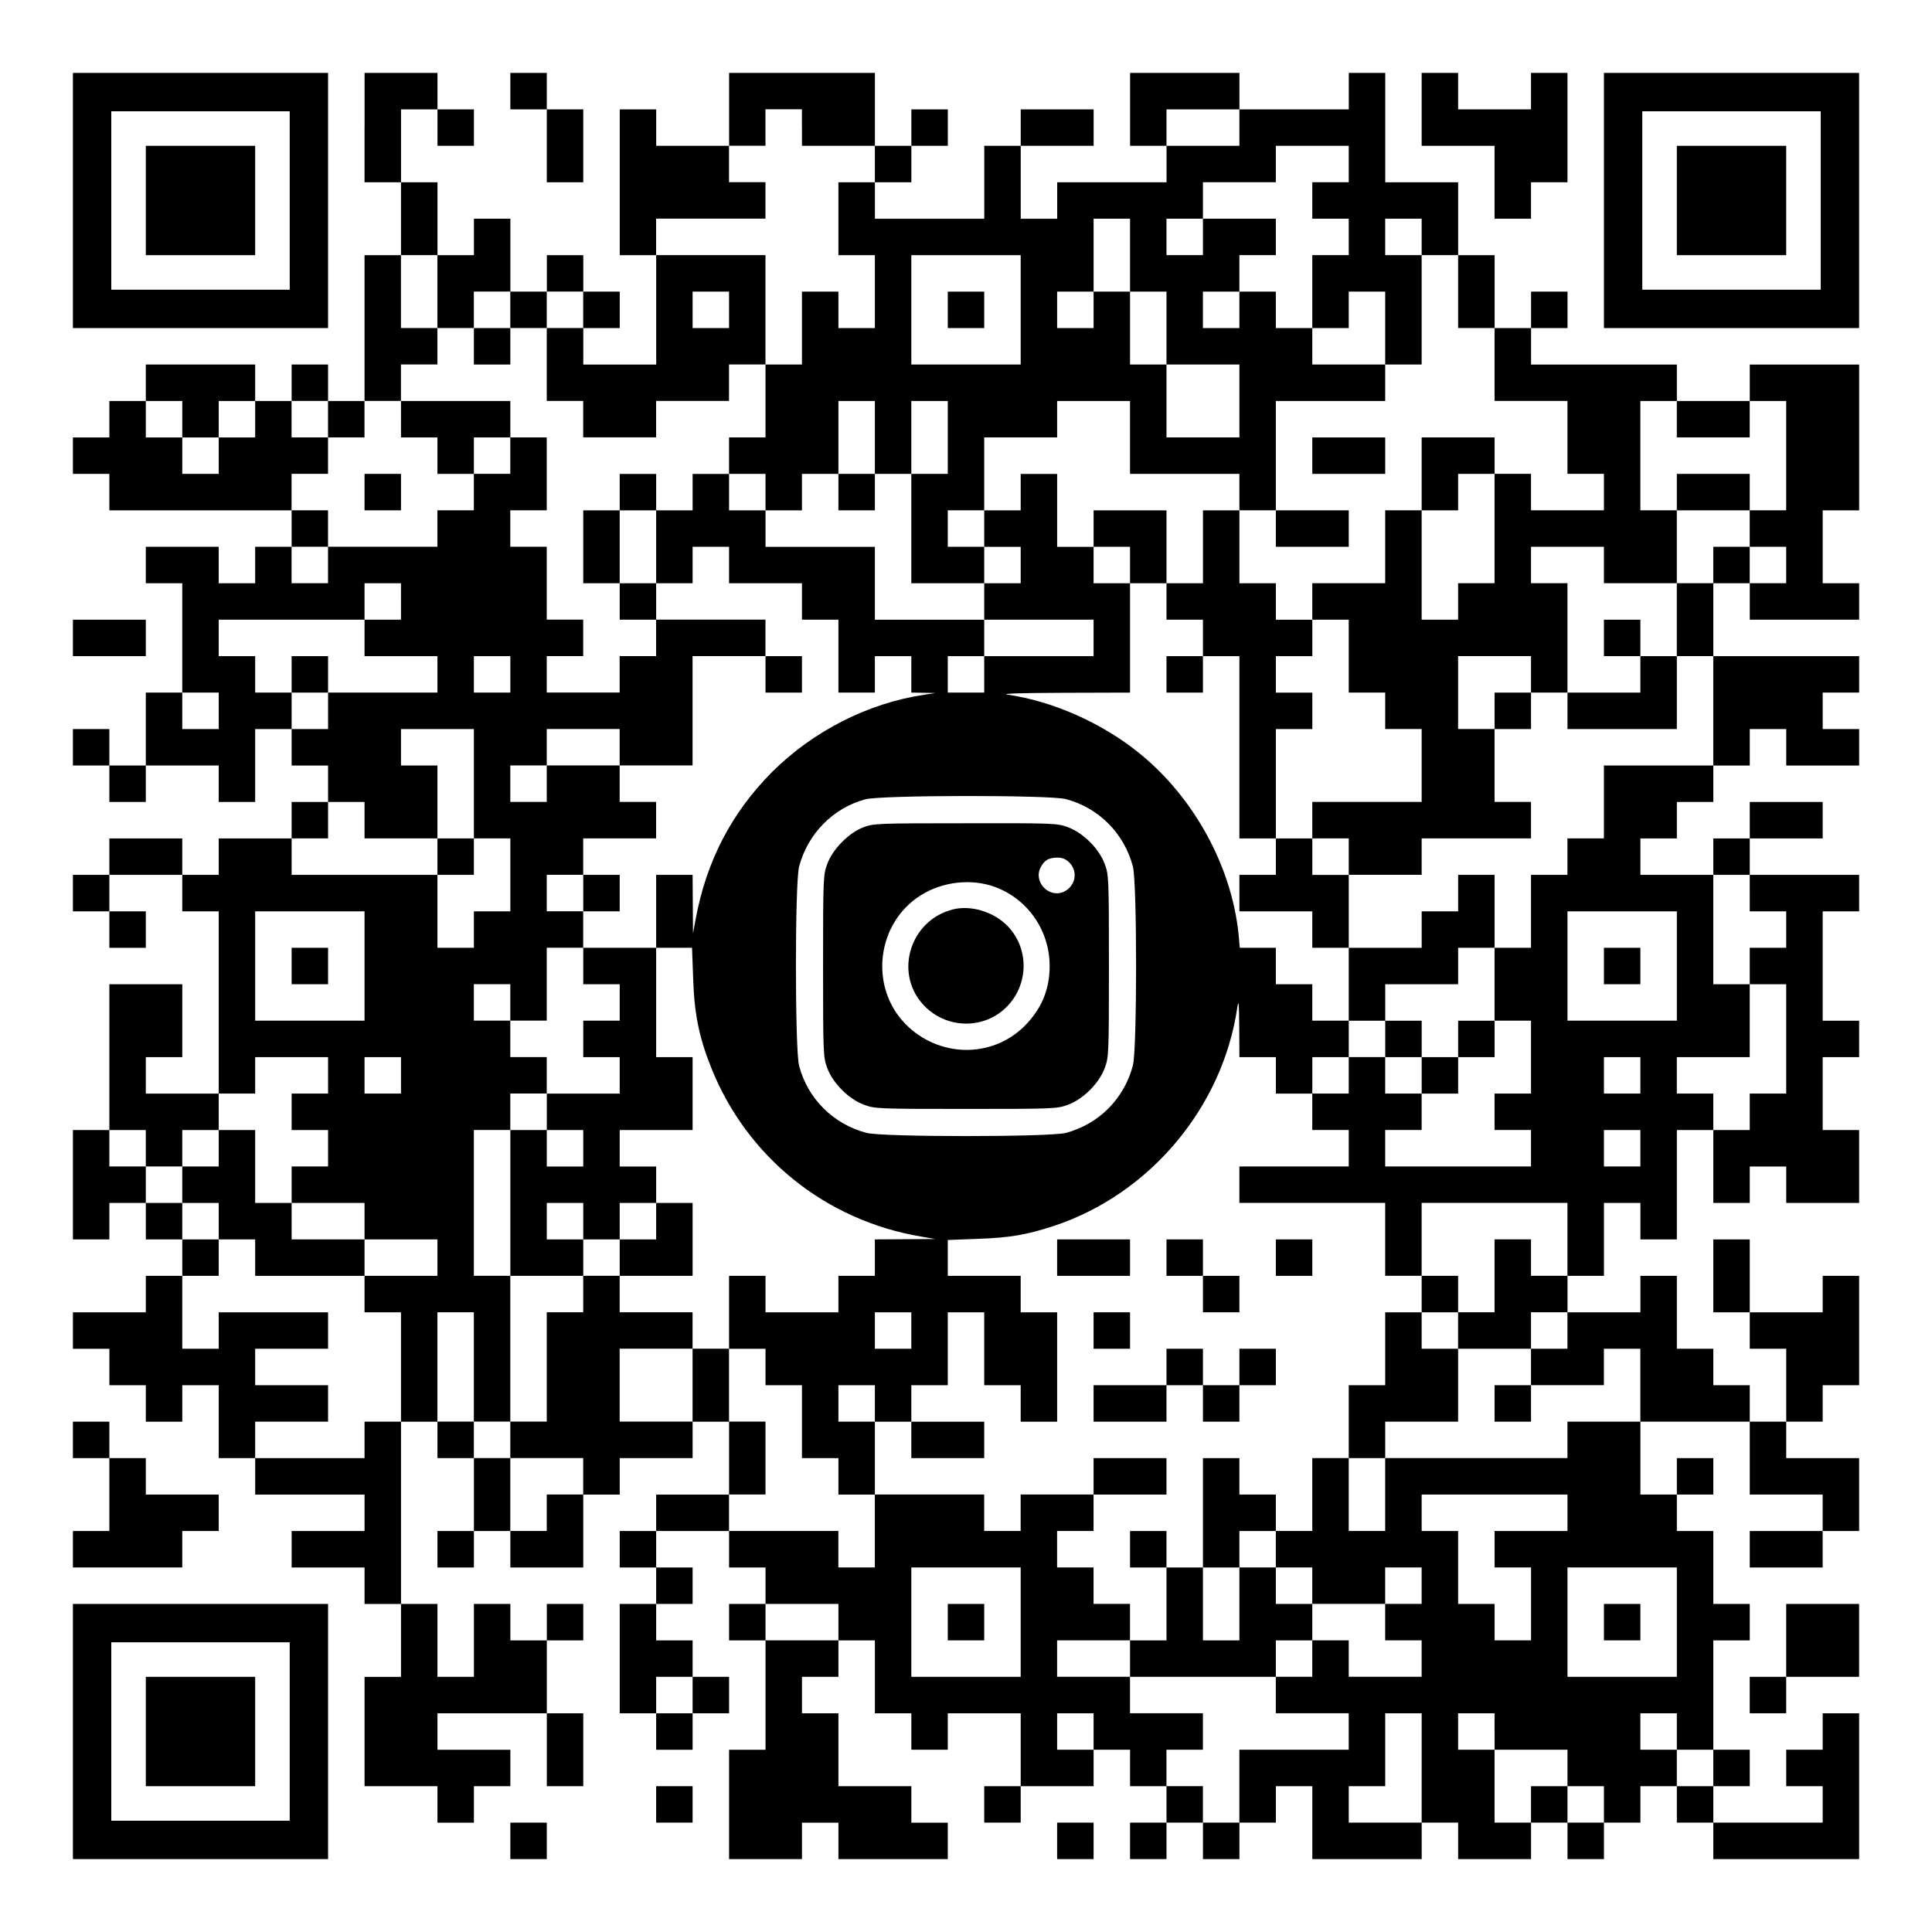 <?xml version="1.0" encoding="UTF-8" standalone="yes"?>
<svg version="1.0" xmlns="http://www.w3.org/2000/svg" width="1007px" height="1007px" viewBox="0 0 1007 1007" preserveAspectRatio="xMidYMid meet">
  <g transform="translate(0,1007) scale(0.1,-0.1)" fill="#000000" stroke="none">
    <path d="M380 9025 l0 -665 665 0 665 0 0 665 0 665 -665 0 -665 0 0 -665z
m1130 0 l0 -465 -465 0 -465 0 0 465 0 465 465 0 465 0 0 -465z"/>
    <path d="M760 9025 l0 -285 285 0 285 0 0 285 0 285 -285 0 -285 0 0 -285z"/>
    <path d="M1900 9405 l0 -285 95 0 95 0 0 -190 0 -190 -95 0 -95 0 0 -380 0
-380 -95 0 -95 0 0 95 0 95 -95 0 -95 0 0 -95 0 -95 -95 0 -95 0 0 95 0 95
-285 0 -285 0 0 -95 0 -95 -95 0 -95 0 0 -95 0 -95 -95 0 -95 0 0 -95 0 -95
95 0 95 0 0 -95 0 -95 475 0 475 0 0 -95 0 -95 -95 0 -95 0 0 -95 0 -95 -95 0
-95 0 0 95 0 95 -190 0 -190 0 0 -95 0 -95 95 0 95 0 0 -285 0 -285 -95 0 -95
0 0 -190 0 -190 -95 0 -95 0 0 95 0 95 -95 0 -95 0 0 -95 0 -95 95 0 95 0 0
-95 0 -95 95 0 95 0 0 95 0 95 190 0 190 0 0 -95 0 -95 95 0 95 0 0 190 0 190
95 0 95 0 0 -95 0 -95 95 0 95 0 0 -95 0 -95 -95 0 -95 0 0 -95 0 -95 -190 0
-190 0 0 -95 0 -95 -95 0 -95 0 0 95 0 95 -190 0 -190 0 0 -95 0 -95 -95 0
-95 0 0 -95 0 -95 95 0 95 0 0 -95 0 -95 95 0 95 0 0 95 0 95 -95 0 -95 0 0
95 0 95 190 0 190 0 0 -95 0 -95 95 0 95 0 0 -475 0 -475 -190 0 -190 0 0 95
0 95 95 0 95 0 0 190 0 190 -190 0 -190 0 0 -380 0 -380 -95 0 -95 0 0 -285 0
-285 95 0 95 0 0 95 0 95 95 0 95 0 0 -95 0 -95 95 0 95 0 0 -95 0 -95 -95 0
-95 0 0 -95 0 -95 -190 0 -190 0 0 -95 0 -95 95 0 95 0 0 -95 0 -95 95 0 95 0
0 -95 0 -95 95 0 95 0 0 95 0 95 95 0 95 0 0 -190 0 -190 95 0 95 0 0 -95 0
-95 285 0 285 0 0 -95 0 -95 -190 0 -190 0 0 -95 0 -95 190 0 190 0 0 -95 0
-95 95 0 95 0 0 -190 0 -190 -95 0 -95 0 0 -285 0 -285 190 0 190 0 0 -95 0
-95 95 0 95 0 0 95 0 95 95 0 95 0 0 95 0 95 -190 0 -190 0 0 95 0 95 285 0
285 0 0 -190 0 -190 95 0 95 0 0 190 0 190 -95 0 -95 0 0 190 0 190 95 0 95 0
0 95 0 95 -95 0 -95 0 0 -95 0 -95 -95 0 -95 0 0 95 0 95 -95 0 -95 0 0 -190
0 -190 -95 0 -95 0 0 190 0 190 -95 0 -95 0 0 475 0 475 95 0 95 0 0 -95 0
-95 95 0 95 0 0 -190 0 -190 -95 0 -95 0 0 -95 0 -95 95 0 95 0 0 95 0 95 95
0 95 0 0 -95 0 -95 190 0 190 0 0 190 0 190 95 0 95 0 0 95 0 95 190 0 190 0
0 95 0 95 95 0 95 0 0 -190 0 -190 -190 0 -190 0 0 -95 0 -95 -95 0 -95 0 0
-95 0 -95 95 0 95 0 0 -95 0 -95 -95 0 -95 0 0 -285 0 -285 95 0 95 0 0 -95 0
-95 95 0 95 0 0 95 0 95 95 0 95 0 0 95 0 95 -95 0 -95 0 0 95 0 95 -95 0 -95
0 0 95 0 95 95 0 95 0 0 95 0 95 -95 0 -95 0 0 95 0 95 190 0 190 0 0 -95 0
-95 95 0 95 0 0 -95 0 -95 -95 0 -95 0 0 -95 0 -95 95 0 95 0 0 -285 0 -285
-95 0 -95 0 0 -285 0 -285 190 0 190 0 0 95 0 95 95 0 95 0 0 -95 0 -95 285 0
285 0 0 95 0 95 -95 0 -95 0 0 95 0 95 -190 0 -190 0 0 190 0 190 -95 0 -95 0
0 95 0 95 95 0 95 0 0 95 0 95 95 0 95 0 0 -190 0 -190 95 0 95 0 0 -95 0 -95
95 0 95 0 0 95 0 95 190 0 190 0 0 -190 0 -190 -95 0 -95 0 0 -95 0 -95 95 0
95 0 0 95 0 95 190 0 190 0 0 95 0 95 95 0 95 0 0 -95 0 -95 95 0 95 0 0 -95
0 -95 -95 0 -95 0 0 -95 0 -95 95 0 95 0 0 95 0 95 95 0 95 0 0 -95 0 -95 95
0 95 0 0 95 0 95 95 0 95 0 0 95 0 95 95 0 95 0 0 -190 0 -190 285 0 285 0 0
95 0 95 95 0 95 0 0 -95 0 -95 190 0 190 0 0 95 0 95 95 0 95 0 0 -95 0 -95
95 0 95 0 0 95 0 95 95 0 95 0 0 95 0 95 95 0 95 0 0 -95 0 -95 95 0 95 0 0
-95 0 -95 380 0 380 0 0 380 0 380 -95 0 -95 0 0 -95 0 -95 -95 0 -95 0 0 -95
0 -95 95 0 95 0 0 -95 0 -95 -285 0 -285 0 0 95 0 95 95 0 95 0 0 95 0 95 -95
0 -95 0 0 285 0 285 95 0 95 0 0 95 0 95 -95 0 -95 0 0 190 0 190 -95 0 -95 0
0 95 0 95 95 0 95 0 0 95 0 95 -95 0 -95 0 0 -95 0 -95 -95 0 -95 0 0 190 0
190 285 0 285 0 0 -190 0 -190 190 0 190 0 0 -95 0 -95 -190 0 -190 0 0 -95 0
-95 190 0 190 0 0 95 0 95 95 0 95 0 0 190 0 190 -190 0 -190 0 0 95 0 95 95
0 95 0 0 95 0 95 95 0 95 0 0 285 0 285 -95 0 -95 0 0 -95 0 -95 -190 0 -190
0 0 190 0 190 -95 0 -95 0 0 -190 0 -190 95 0 95 0 0 -95 0 -95 95 0 95 0 0
-190 0 -190 -95 0 -95 0 0 95 0 95 -95 0 -95 0 0 95 0 95 -95 0 -95 0 0 190 0
190 -95 0 -95 0 0 -95 0 -95 -190 0 -190 0 0 95 0 95 95 0 95 0 0 190 0 190
95 0 95 0 0 -95 0 -95 95 0 95 0 0 285 0 285 95 0 95 0 0 -190 0 -190 95 0 95
0 0 95 0 95 95 0 95 0 0 -95 0 -95 190 0 190 0 0 190 0 190 -95 0 -95 0 0 190
0 190 95 0 95 0 0 95 0 95 -95 0 -95 0 0 285 0 285 95 0 95 0 0 95 0 95 -285
0 -285 0 0 95 0 95 190 0 190 0 0 95 0 95 -190 0 -190 0 0 -95 0 -95 -95 0
-95 0 0 -95 0 -95 -190 0 -190 0 0 95 0 95 95 0 95 0 0 95 0 95 95 0 95 0 0
95 0 95 95 0 95 0 0 95 0 95 95 0 95 0 0 -95 0 -95 190 0 190 0 0 95 0 95 -95
0 -95 0 0 95 0 95 95 0 95 0 0 95 0 95 -380 0 -380 0 0 190 0 190 95 0 95 0 0
-95 0 -95 285 0 285 0 0 95 0 95 -95 0 -95 0 0 190 0 190 95 0 95 0 0 380 0
380 -285 0 -285 0 0 -95 0 -95 -190 0 -190 0 0 95 0 95 -380 0 -380 0 0 95 0
95 95 0 95 0 0 95 0 95 -95 0 -95 0 0 -95 0 -95 -95 0 -95 0 0 190 0 190 -95
0 -95 0 0 190 0 190 -190 0 -190 0 0 285 0 285 -95 0 -95 0 0 -95 0 -95 -285
0 -285 0 0 95 0 95 -285 0 -285 0 0 -190 0 -190 95 0 95 0 0 -95 0 -95 -285 0
-285 0 0 -95 0 -95 -95 0 -95 0 0 190 0 190 190 0 190 0 0 95 0 95 -190 0
-190 0 0 -95 0 -95 -95 0 -95 0 0 -190 0 -190 -285 0 -285 0 0 95 0 95 95 0
95 0 0 95 0 95 95 0 95 0 0 95 0 95 -95 0 -95 0 0 -95 0 -95 -95 0 -95 0 0
190 0 190 -380 0 -380 0 0 -190 0 -190 -190 0 -190 0 0 95 0 95 -95 0 -95 0 0
-380 0 -380 95 0 95 0 0 -285 0 -285 -190 0 -190 0 0 95 0 95 95 0 95 0 0 95
0 95 -95 0 -95 0 0 95 0 95 -95 0 -95 0 0 -95 0 -95 -95 0 -95 0 0 190 0 190
-95 0 -95 0 0 -95 0 -95 -95 0 -95 0 0 190 0 190 -95 0 -95 0 0 190 0 190 95
0 95 0 0 -95 0 -95 95 0 95 0 0 95 0 95 -95 0 -95 0 0 95 0 95 -190 0 -190 0
0 -285z m2280 0 l0 -95 190 0 190 0 0 -95 0 -95 -95 0 -95 0 0 -190 0 -190 95
0 95 0 0 -190 0 -190 -95 0 -95 0 0 95 0 95 -95 0 -95 0 0 -190 0 -190 -95 0
-95 0 0 -190 0 -190 -95 0 -95 0 0 -95 0 -95 95 0 95 0 0 -95 0 -95 95 0 95 0
0 95 0 95 95 0 95 0 0 190 0 190 95 0 95 0 0 -190 0 -190 95 0 95 0 0 190 0
190 95 0 95 0 0 -190 0 -190 -95 0 -95 0 0 -285 0 -285 190 0 190 0 0 95 0 95
-95 0 -95 0 0 95 0 95 95 0 95 0 0 190 0 190 190 0 190 0 0 95 0 95 190 0 190
0 0 -190 0 -190 285 0 285 0 0 -95 0 -95 95 0 95 0 0 285 0 285 285 0 285 0 0
95 0 95 -190 0 -190 0 0 95 0 95 -95 0 -95 0 0 95 0 95 -95 0 -95 0 0 -95 0
-95 -95 0 -95 0 0 95 0 95 95 0 95 0 0 95 0 95 95 0 95 0 0 95 0 95 -190 0
-190 0 0 -95 0 -95 -95 0 -95 0 0 95 0 95 95 0 95 0 0 95 0 95 190 0 190 0 0
95 0 95 190 0 190 0 0 -95 0 -95 -95 0 -95 0 0 -95 0 -95 95 0 95 0 0 -95 0
-95 -95 0 -95 0 0 -190 0 -190 95 0 95 0 0 95 0 95 95 0 95 0 0 -190 0 -190
95 0 95 0 0 285 0 285 -95 0 -95 0 0 95 0 95 95 0 95 0 0 -95 0 -95 95 0 95 0
0 -190 0 -190 95 0 95 0 0 -190 0 -190 190 0 190 0 0 -190 0 -190 95 0 95 0 0
-95 0 -95 -190 0 -190 0 0 95 0 95 -95 0 -95 0 0 -285 0 -285 -95 0 -95 0 0
-95 0 -95 -95 0 -95 0 0 285 0 285 -95 0 -95 0 0 -190 0 -190 -190 0 -190 0 0
-95 0 -95 95 0 95 0 0 -190 0 -190 95 0 95 0 0 -95 0 -95 95 0 95 0 0 -190 0
-190 -285 0 -285 0 0 -95 0 -95 95 0 95 0 0 -95 0 -95 190 0 190 0 0 95 0 95
285 0 285 0 0 95 0 95 -95 0 -95 0 0 190 0 190 -95 0 -95 0 0 190 0 190 190 0
190 0 0 -95 0 -95 95 0 95 0 0 285 0 285 -95 0 -95 0 0 95 0 95 190 0 190 0 0
-95 0 -95 190 0 190 0 0 190 0 190 -95 0 -95 0 0 285 0 285 95 0 95 0 0 -95 0
-95 190 0 190 0 0 95 0 95 95 0 95 0 0 -285 0 -285 -95 0 -95 0 0 -95 0 -95
95 0 95 0 0 -95 0 -95 -95 0 -95 0 0 95 0 95 -95 0 -95 0 0 -95 0 -95 -95 0
-95 0 0 -190 0 -190 95 0 95 0 0 -285 0 -285 -285 0 -285 0 0 -190 0 -190 -95
0 -95 0 0 -95 0 -95 -95 0 -95 0 0 -190 0 -190 -95 0 -95 0 0 -190 0 -190 95
0 95 0 0 -190 0 -190 -95 0 -95 0 0 -95 0 -95 95 0 95 0 0 -95 0 -95 -380 0
-380 0 0 95 0 95 95 0 95 0 0 95 0 95 -95 0 -95 0 0 95 0 95 -95 0 -95 0 0
-95 0 -95 -95 0 -95 0 0 -95 0 -95 95 0 95 0 0 -95 0 -95 -285 0 -285 0 0 -95
0 -95 380 0 380 0 0 -190 0 -190 95 0 95 0 0 190 0 190 380 0 380 0 0 -190 0
-190 -95 0 -95 0 0 95 0 95 -95 0 -95 0 0 -190 0 -190 -95 0 -95 0 0 -95 0
-95 190 0 190 0 0 95 0 95 95 0 95 0 0 -95 0 -95 -95 0 -95 0 0 -95 0 -95 190
0 190 0 0 95 0 95 95 0 95 0 0 -190 0 -190 -190 0 -190 0 0 -95 0 -95 -475 0
-475 0 0 -190 0 -190 -95 0 -95 0 0 190 0 190 -95 0 -95 0 0 -190 0 -190 -95
0 -95 0 0 -95 0 -95 95 0 95 0 0 -95 0 -95 190 0 190 0 0 95 0 95 95 0 95 0 0
-95 0 -95 -95 0 -95 0 0 -95 0 -95 95 0 95 0 0 -95 0 -95 -190 0 -190 0 0 95
0 95 -95 0 -95 0 0 -95 0 -95 -95 0 -95 0 0 -95 0 -95 190 0 190 0 0 -95 0
-95 -285 0 -285 0 0 -190 0 -190 -95 0 -95 0 0 95 0 95 -95 0 -95 0 0 95 0 95
95 0 95 0 0 95 0 95 -190 0 -190 0 0 95 0 95 -190 0 -190 0 0 95 0 95 190 0
190 0 0 95 0 95 -95 0 -95 0 0 95 0 95 -95 0 -95 0 0 95 0 95 95 0 95 0 0 95
0 95 -190 0 -190 0 0 -95 0 -95 -95 0 -95 0 0 95 0 95 -285 0 -285 0 0 -190 0
-190 -95 0 -95 0 0 95 0 95 -285 0 -285 0 0 95 0 95 95 0 95 0 0 190 0 190
-95 0 -95 0 0 190 0 190 -95 0 -95 0 0 -190 0 -190 -190 0 -190 0 0 190 0 190
190 0 190 0 0 95 0 95 -190 0 -190 0 0 95 0 95 -95 0 -95 0 0 -95 0 -95 -95 0
-95 0 0 -285 0 -285 -95 0 -95 0 0 -95 0 -95 190 0 190 0 0 -95 0 -95 -95 0
-95 0 0 -95 0 -95 -95 0 -95 0 0 190 0 190 -95 0 -95 0 0 95 0 95 -95 0 -95 0
0 285 0 285 95 0 95 0 0 -285 0 -285 95 0 95 0 0 380 0 380 -95 0 -95 0 0 380
0 380 95 0 95 0 0 95 0 95 95 0 95 0 0 95 0 95 -95 0 -95 0 0 95 0 95 -95 0
-95 0 0 95 0 95 95 0 95 0 0 -95 0 -95 95 0 95 0 0 190 0 190 95 0 95 0 0 95
0 95 -95 0 -95 0 0 95 0 95 95 0 95 0 0 95 0 95 190 0 190 0 0 95 0 95 -95 0
-95 0 0 95 0 95 -190 0 -190 0 0 -95 0 -95 -95 0 -95 0 0 95 0 95 95 0 95 0 0
95 0 95 190 0 190 0 0 -95 0 -95 190 0 190 0 0 285 0 285 190 0 190 0 0 95 0
95 -285 0 -285 0 0 -95 0 -95 -95 0 -95 0 0 -95 0 -95 -190 0 -190 0 0 95 0
95 95 0 95 0 0 95 0 95 -95 0 -95 0 0 190 0 190 -95 0 -95 0 0 95 0 95 95 0
95 0 0 190 0 190 -95 0 -95 0 0 -95 0 -95 -95 0 -95 0 0 -95 0 -95 -95 0 -95
0 0 -95 0 -95 -285 0 -285 0 0 -95 0 -95 -95 0 -95 0 0 95 0 95 95 0 95 0 0
95 0 95 -95 0 -95 0 0 95 0 95 95 0 95 0 0 95 0 95 -95 0 -95 0 0 95 0 95 95
0 95 0 0 -95 0 -95 95 0 95 0 0 95 0 95 95 0 95 0 0 95 0 95 95 0 95 0 0 95 0
95 -95 0 -95 0 0 190 0 190 95 0 95 0 0 -190 0 -190 95 0 95 0 0 95 0 95 95 0
95 0 0 -95 0 -95 95 0 95 0 0 95 0 95 95 0 95 0 0 -95 0 -95 -95 0 -95 0 0
-190 0 -190 95 0 95 0 0 -95 0 -95 190 0 190 0 0 95 0 95 190 0 190 0 0 95 0
95 95 0 95 0 0 285 0 285 -285 0 -285 0 0 95 0 95 285 0 285 0 0 95 0 95 -95
0 -95 0 0 95 0 95 95 0 95 0 0 95 0 95 95 0 95 0 0 -95z m2280 0 l0 -95 -190
0 -190 0 0 95 0 95 190 0 190 0 0 -95z m-570 -665 l0 -190 95 0 95 0 0 -190 0
-190 190 0 190 0 0 -190 0 -190 -190 0 -190 0 0 190 0 190 -95 0 -95 0 0 190
0 190 -95 0 -95 0 0 -95 0 -95 -95 0 -95 0 0 95 0 95 95 0 95 0 0 190 0 190
95 0 95 0 0 -190z m-570 -285 l0 -285 -285 0 -285 0 0 285 0 285 285 0 285 0
0 -285z m-1520 0 l0 -95 -95 0 -95 0 0 95 0 95 95 0 95 0 0 -95z m-2850 -570
l0 -95 95 0 95 0 0 95 0 95 95 0 95 0 0 -95 0 -95 -95 0 -95 0 0 -95 0 -95
-95 0 -95 0 0 95 0 95 -95 0 -95 0 0 95 0 95 95 0 95 0 0 -95z m1140 -950 l0
-95 -95 0 -95 0 0 -95 0 -95 190 0 190 0 0 -95 0 -95 -285 0 -285 0 0 -95 0
-95 -95 0 -95 0 0 95 0 95 -95 0 -95 0 0 95 0 95 -95 0 -95 0 0 95 0 95 380 0
380 0 0 95 0 95 95 0 95 0 0 -95z m570 -380 l0 -95 -95 0 -95 0 0 95 0 95 95
0 95 0 0 -95z m-1520 -190 l0 -95 -95 0 -95 0 0 95 0 95 95 0 95 0 0 -95z
m1330 -380 l0 -285 95 0 95 0 0 -190 0 -190 -95 0 -95 0 0 -95 0 -95 -95 0
-95 0 0 190 0 190 -380 0 -380 0 0 95 0 95 95 0 95 0 0 95 0 95 95 0 95 0 0
-95 0 -95 190 0 190 0 0 190 0 190 -95 0 -95 0 0 95 0 95 190 0 190 0 0 -285z
m6650 -570 l0 -95 95 0 95 0 0 -95 0 -95 -95 0 -95 0 0 -95 0 -95 95 0 95 0 0
-285 0 -285 -95 0 -95 0 0 -95 0 -95 -95 0 -95 0 0 95 0 95 -95 0 -95 0 0 95
0 95 190 0 190 0 0 190 0 190 -95 0 -95 0 0 285 0 285 95 0 95 0 0 -95z
m-7220 -380 l0 -285 -285 0 -285 0 0 285 0 285 285 0 285 0 0 -285z m6840 0
l0 -285 -285 0 -285 0 0 285 0 285 285 0 285 0 0 -285z m-7030 -570 l0 -95
-95 0 -95 0 0 -95 0 -95 95 0 95 0 0 -95 0 -95 -95 0 -95 0 0 -95 0 -95 190 0
190 0 0 -95 0 -95 190 0 190 0 0 -95 0 -95 -190 0 -190 0 0 -95 0 -95 95 0 95
0 0 -285 0 -285 -95 0 -95 0 0 -95 0 -95 -285 0 -285 0 0 95 0 95 190 0 190 0
0 95 0 95 -190 0 -190 0 0 95 0 95 190 0 190 0 0 95 0 95 -285 0 -285 0 0 -95
0 -95 -95 0 -95 0 0 190 0 190 95 0 95 0 0 95 0 95 -95 0 -95 0 0 95 0 95 -95
0 -95 0 0 95 0 95 -95 0 -95 0 0 95 0 95 95 0 95 0 0 -95 0 -95 95 0 95 0 0
95 0 95 95 0 95 0 0 95 0 95 95 0 95 0 0 95 0 95 190 0 190 0 0 -95z m380 0
l0 -95 -95 0 -95 0 0 95 0 95 95 0 95 0 0 -95z m6460 0 l0 -95 -95 0 -95 0 0
95 0 95 95 0 95 0 0 -95z m0 -380 l0 -95 -95 0 -95 0 0 95 0 95 95 0 95 0 0
-95z m-380 -1900 l0 -95 -190 0 -190 0 0 -95 0 -95 95 0 95 0 0 -190 0 -190
-95 0 -95 0 0 95 0 95 -95 0 -95 0 0 190 0 190 -95 0 -95 0 0 95 0 95 380 0
380 0 0 -95z m-2850 -570 l0 -285 -285 0 -285 0 0 285 0 285 285 0 285 0 0
-285z m3420 0 l0 -285 -285 0 -285 0 0 285 0 285 285 0 285 0 0 -285z m-4370
0 l0 -95 -190 0 -190 0 0 95 0 95 190 0 190 0 0 -95z m-760 -380 l0 -95 -95 0
-95 0 0 95 0 95 95 0 95 0 0 -95z m2090 -190 l0 -95 -95 0 -95 0 0 95 0 95 95
0 95 0 0 -95z m1710 -190 l0 -285 -190 0 -190 0 0 95 0 95 95 0 95 0 0 190 0
190 95 0 95 0 0 -285z m380 190 l0 -95 190 0 190 0 0 -95 0 -95 95 0 95 0 0
-95 0 -95 -95 0 -95 0 0 95 0 95 -95 0 -95 0 0 -95 0 -95 -95 0 -95 0 0 190 0
190 -95 0 -95 0 0 95 0 95 95 0 95 0 0 -95z m950 0 l0 -95 95 0 95 0 0 -95 0
-95 -95 0 -95 0 0 95 0 95 -95 0 -95 0 0 95 0 95 95 0 95 0 0 -95z"/>
    <path d="M2470 8265 l0 -95 95 0 95 0 0 95 0 95 -95 0 -95 0 0 -95z"/>
    <path d="M2090 7885 l0 -95 95 0 95 0 0 -95 0 -95 95 0 95 0 0 95 0 95 95 0
95 0 0 95 0 95 -285 0 -285 0 0 -95z"/>
    <path d="M6840 7695 l0 -95 190 0 190 0 0 95 0 95 -190 0 -190 0 0 -95z"/>
    <path d="M7410 7600 l0 -190 95 0 95 0 0 95 0 95 95 0 95 0 0 95 0 95 -190 0
-190 0 0 -190z"/>
    <path d="M1900 7505 l0 -95 95 0 95 0 0 95 0 95 -95 0 -95 0 0 -95z"/>
    <path d="M3230 7505 l0 -95 -95 0 -95 0 0 -190 0 -190 95 0 95 0 0 -95 0 -95
95 0 95 0 0 95 0 95 95 0 95 0 0 95 0 95 95 0 95 0 0 -95 0 -95 190 0 190 0 0
-95 0 -95 95 0 95 0 0 -190 0 -190 95 0 95 0 0 95 0 95 95 0 95 0 0 -95 0 -95
63 -1 62 -1 -56 -9 c-293 -43 -580 -189 -795 -403 -211 -212 -343 -465 -399
-771 l-13 -70 -1 153 -1 152 -95 0 -95 0 0 -190 0 -190 -190 0 -190 0 0 -95 0
-95 95 0 95 0 0 -95 0 -95 -95 0 -95 0 0 -95 0 -95 95 0 95 0 0 -95 0 -95
-190 0 -190 0 0 -95 0 -95 -95 0 -95 0 0 -380 0 -380 190 0 190 0 0 95 0 95
95 0 95 0 0 -95 0 -95 190 0 190 0 0 190 0 190 -95 0 -95 0 0 95 0 95 -95 0
-95 0 0 95 0 95 190 0 190 0 0 190 0 190 -95 0 -95 0 0 285 0 285 94 0 93 0 6
-162 c6 -184 31 -305 94 -463 186 -466 596 -796 1093 -880 l75 -13 -157 -1
-158 -1 0 -95 0 -95 -95 0 -95 0 0 -95 0 -95 -190 0 -190 0 0 95 0 95 -95 0
-95 0 0 -190 0 -190 95 0 95 0 0 -95 0 -95 95 0 95 0 0 -190 0 -190 95 0 95 0
0 -95 0 -95 95 0 95 0 0 190 0 190 95 0 95 0 0 -95 0 -95 190 0 190 0 0 95 0
95 -190 0 -190 0 0 95 0 95 95 0 95 0 0 190 0 190 95 0 95 0 0 -190 0 -190 95
0 95 0 0 -95 0 -95 95 0 95 0 0 285 0 285 -95 0 -95 0 0 95 0 95 -190 0 -190
0 0 94 0 93 158 6 c168 6 254 21 397 68 499 166 878 618 954 1138 7 45 9 24
10 -101 l1 -158 95 0 95 0 0 -95 0 -95 95 0 95 0 0 95 0 95 95 0 95 0 0 95 0
95 95 0 95 0 0 -95 0 -95 95 0 95 0 0 -95 0 -95 95 0 95 0 0 95 0 95 95 0 95
0 0 95 0 95 -95 0 -95 0 0 -95 0 -95 -95 0 -95 0 0 95 0 95 -95 0 -95 0 0 95
0 95 190 0 190 0 0 95 0 95 95 0 95 0 0 190 0 190 -95 0 -95 0 0 -95 0 -95
-95 0 -95 0 0 -95 0 -95 -190 0 -190 0 0 190 0 190 -95 0 -95 0 0 95 0 95 -95
0 -95 0 0 285 0 285 95 0 95 0 0 95 0 95 -95 0 -95 0 0 95 0 95 95 0 95 0 0
95 0 95 -95 0 -95 0 0 95 0 95 -95 0 -95 0 0 190 0 190 -95 0 -95 0 0 -190 0
-190 -95 0 -95 0 0 190 0 190 -190 0 -190 0 0 -95 0 -95 -95 0 -95 0 0 190 0
190 -95 0 -95 0 0 -95 0 -95 -95 0 -95 0 0 -95 0 -95 95 0 95 0 0 -95 0 -95
-95 0 -95 0 0 -95 0 -95 -285 0 -285 0 0 190 0 190 -285 0 -285 0 0 95 0 95
-95 0 -95 0 0 95 0 95 -95 0 -95 0 0 -95 0 -95 -95 0 -95 0 0 95 0 95 -95 0
-95 0 0 -95z m190 -285 l0 -190 -95 0 -95 0 0 190 0 190 95 0 95 0 0 -190z
m2470 -95 l0 -95 95 0 95 0 0 -95 0 -95 95 0 95 0 0 -95 0 -95 95 0 95 0 0
-475 0 -475 95 0 95 0 0 -95 0 -95 -95 0 -95 0 0 -95 0 -95 190 0 190 0 0 -95
0 -95 95 0 95 0 0 -190 0 -190 -95 0 -95 0 0 95 0 95 -95 0 -95 0 0 95 0 95
-94 0 -94 0 -6 68 c-36 357 -234 718 -520 948 -193 156 -448 269 -682 303 -40
6 52 9 289 10 l347 1 0 285 0 285 -95 0 -95 0 0 95 0 95 95 0 95 0 0 -95z
m-190 -380 l0 -95 -285 0 -285 0 0 -95 0 -95 -95 0 -95 0 0 95 0 95 95 0 95 0
0 95 0 95 285 0 285 0 0 -95z m-145 -840 c172 -45 305 -179 350 -352 22 -84
22 -952 0 -1036 -45 -173 -178 -307 -350 -352 -86 -22 -953 -22 -1038 0 -173
45 -307 178 -352 350 -22 86 -22 953 0 1038 45 171 177 306 346 351 82 22 960
23 1044 1z m-2515 -1820 l0 -95 -95 0 -95 0 0 95 0 95 95 0 95 0 0 -95z m0
-380 l0 -95 -95 0 -95 0 0 95 0 95 95 0 95 0 0 -95z m380 0 l0 -95 -95 0 -95
0 0 95 0 95 95 0 95 0 0 -95z m1330 -570 l0 -95 -95 0 -95 0 0 95 0 95 95 0
95 0 0 -95z m-190 -380 l0 -95 -95 0 -95 0 0 95 0 95 95 0 95 0 0 -95z"/>
    <path d="M6080 6555 l0 -95 95 0 95 0 0 95 0 95 -95 0 -95 0 0 -95z"/>
    <path d="M4500 5758 c-76 -29 -160 -114 -188 -191 -21 -56 -22 -70 -22 -532 0
-462 1 -476 22 -532 29 -79 112 -162 191 -191 56 -21 70 -22 532 -22 462 0
476 1 532 22 79 29 162 112 191 191 21 56 22 70 22 532 0 462 -1 476 -22 532
-29 79 -112 162 -191 191 -56 21 -70 22 -535 21 -460 0 -479 -1 -532 -21z
m1074 -184 c45 -46 33 -119 -25 -150 -78 -40 -165 47 -125 125 20 38 41 50 87
51 26 0 44 -7 63 -26z m-388 -127 c171 -63 285 -227 285 -412 0 -124 -43 -225
-132 -314 -170 -168 -445 -164 -618 10 -192 194 -153 528 79 673 113 71 263
88 386 43z"/>
    <path d="M4967 5330 c-230 -58 -311 -344 -144 -508 119 -117 310 -116 425 1
117 119 116 310 -1 425 -72 71 -188 105 -280 82z"/>
    <path d="M4370 7505 l0 -95 95 0 95 0 0 95 0 95 -95 0 -95 0 0 -95z"/>
    <path d="M8740 7505 l0 -95 190 0 190 0 0 95 0 95 -190 0 -190 0 0 -95z"/>
    <path d="M6650 7315 l0 -95 190 0 190 0 0 95 0 95 -190 0 -190 0 0 -95z"/>
    <path d="M8360 6745 l0 -95 95 0 95 0 0 -95 0 -95 -190 0 -190 0 0 -95 0 -95
285 0 285 0 0 190 0 190 -95 0 -95 0 0 95 0 95 -95 0 -95 0 0 -95z"/>
    <path d="M3990 6555 l0 -95 95 0 95 0 0 95 0 95 -95 0 -95 0 0 -95z"/>
    <path d="M7790 6365 l0 -95 95 0 95 0 0 95 0 95 -95 0 -95 0 0 -95z"/>
    <path d="M3040 5415 l0 -95 95 0 95 0 0 95 0 95 -95 0 -95 0 0 -95z"/>
    <path d="M5510 3515 l0 -95 190 0 190 0 0 95 0 95 -190 0 -190 0 0 -95z"/>
    <path d="M6080 3515 l0 -95 95 0 95 0 0 -95 0 -95 95 0 95 0 0 95 0 95 -95 0
-95 0 0 95 0 95 -95 0 -95 0 0 -95z"/>
    <path d="M6650 3515 l0 -95 95 0 95 0 0 95 0 95 -95 0 -95 0 0 -95z"/>
    <path d="M7410 3325 l0 -95 -95 0 -95 0 0 -190 0 -190 -95 0 -95 0 0 -190 0
-190 95 0 95 0 0 95 0 95 190 0 190 0 0 190 0 190 -95 0 -95 0 0 95 0 95 95 0
95 0 0 95 0 95 -95 0 -95 0 0 -95z"/>
    <path d="M5700 3135 l0 -95 95 0 95 0 0 95 0 95 -95 0 -95 0 0 -95z"/>
    <path d="M6080 2945 l0 -95 -190 0 -190 0 0 -95 0 -95 190 0 190 0 0 95 0 95
95 0 95 0 0 -95 0 -95 95 0 95 0 0 95 0 95 95 0 95 0 0 95 0 95 -95 0 -95 0 0
-95 0 -95 -95 0 -95 0 0 95 0 95 -95 0 -95 0 0 -95z"/>
    <path d="M7790 2755 l0 -95 95 0 95 0 0 95 0 95 -95 0 -95 0 0 -95z"/>
    <path d="M5700 2375 l0 -95 190 0 190 0 0 95 0 95 -190 0 -190 0 0 -95z"/>
    <path d="M6270 2185 l0 -285 -95 0 -95 0 0 95 0 95 -95 0 -95 0 0 -95 0 -95
95 0 95 0 0 -190 0 -190 -95 0 -95 0 0 -95 0 -95 380 0 380 0 0 95 0 95 95 0
95 0 0 95 0 95 -95 0 -95 0 0 95 0 95 -95 0 -95 0 0 95 0 95 95 0 95 0 0 95 0
95 -95 0 -95 0 0 95 0 95 -95 0 -95 0 0 -285z m190 -475 l0 -190 -95 0 -95 0
0 190 0 190 95 0 95 0 0 -190z"/>
    <path d="M4940 8455 l0 -95 95 0 95 0 0 95 0 95 -95 0 -95 0 0 -95z"/>
    <path d="M1520 6555 l0 -95 95 0 95 0 0 95 0 95 -95 0 -95 0 0 -95z"/>
    <path d="M2280 5605 l0 -95 95 0 95 0 0 95 0 95 -95 0 -95 0 0 -95z"/>
    <path d="M1520 5035 l0 -95 95 0 95 0 0 95 0 95 -95 0 -95 0 0 -95z"/>
    <path d="M8360 5035 l0 -95 95 0 95 0 0 95 0 95 -95 0 -95 0 0 -95z"/>
    <path d="M1140 4085 l0 -95 -95 0 -95 0 0 -95 0 -95 95 0 95 0 0 -95 0 -95 95
0 95 0 0 -95 0 -95 285 0 285 0 0 95 0 95 -190 0 -190 0 0 95 0 95 -95 0 -95
0 0 190 0 190 -95 0 -95 0 0 -95z"/>
    <path d="M4940 1615 l0 -95 95 0 95 0 0 95 0 95 -95 0 -95 0 0 -95z"/>
    <path d="M8360 1615 l0 -95 95 0 95 0 0 95 0 95 -95 0 -95 0 0 -95z"/>
    <path d="M2660 9595 l0 -95 95 0 95 0 0 -190 0 -190 95 0 95 0 0 190 0 190
-95 0 -95 0 0 95 0 95 -95 0 -95 0 0 -95z"/>
    <path d="M7410 9500 l0 -190 190 0 190 0 0 -190 0 -190 95 0 95 0 0 95 0 95
95 0 95 0 0 285 0 285 -95 0 -95 0 0 -95 0 -95 -190 0 -190 0 0 95 0 95 -95 0
-95 0 0 -190z"/>
    <path d="M8360 9025 l0 -665 665 0 665 0 0 665 0 665 -665 0 -665 0 0 -665z
m1130 0 l0 -465 -465 0 -465 0 0 465 0 465 465 0 465 0 0 -465z"/>
    <path d="M8740 9025 l0 -285 285 0 285 0 0 285 0 285 -285 0 -285 0 0 -285z"/>
    <path d="M380 6745 l0 -95 190 0 190 0 0 95 0 95 -190 0 -190 0 0 -95z"/>
    <path d="M380 2565 l0 -95 95 0 95 0 0 -190 0 -190 -95 0 -95 0 0 -95 0 -95
285 0 285 0 0 95 0 95 95 0 95 0 0 95 0 95 -190 0 -190 0 0 95 0 95 -95 0 -95
0 0 95 0 95 -95 0 -95 0 0 -95z"/>
    <path d="M380 1045 l0 -665 665 0 665 0 0 665 0 665 -665 0 -665 0 0 -665z
m1130 0 l0 -465 -465 0 -465 0 0 465 0 465 465 0 465 0 0 -465z"/>
    <path d="M760 1045 l0 -285 285 0 285 0 0 285 0 285 -285 0 -285 0 0 -285z"/>
    <path d="M9310 1520 l0 -190 -95 0 -95 0 0 -95 0 -95 95 0 95 0 0 95 0 95 190
0 190 0 0 190 0 190 -190 0 -190 0 0 -190z"/>
    <path d="M3420 665 l0 -95 95 0 95 0 0 95 0 95 -95 0 -95 0 0 -95z"/>
    <path d="M2660 475 l0 -95 95 0 95 0 0 95 0 95 -95 0 -95 0 0 -95z"/>
    <path d="M5510 475 l0 -95 95 0 95 0 0 95 0 95 -95 0 -95 0 0 -95z"/>
  </g>
</svg>